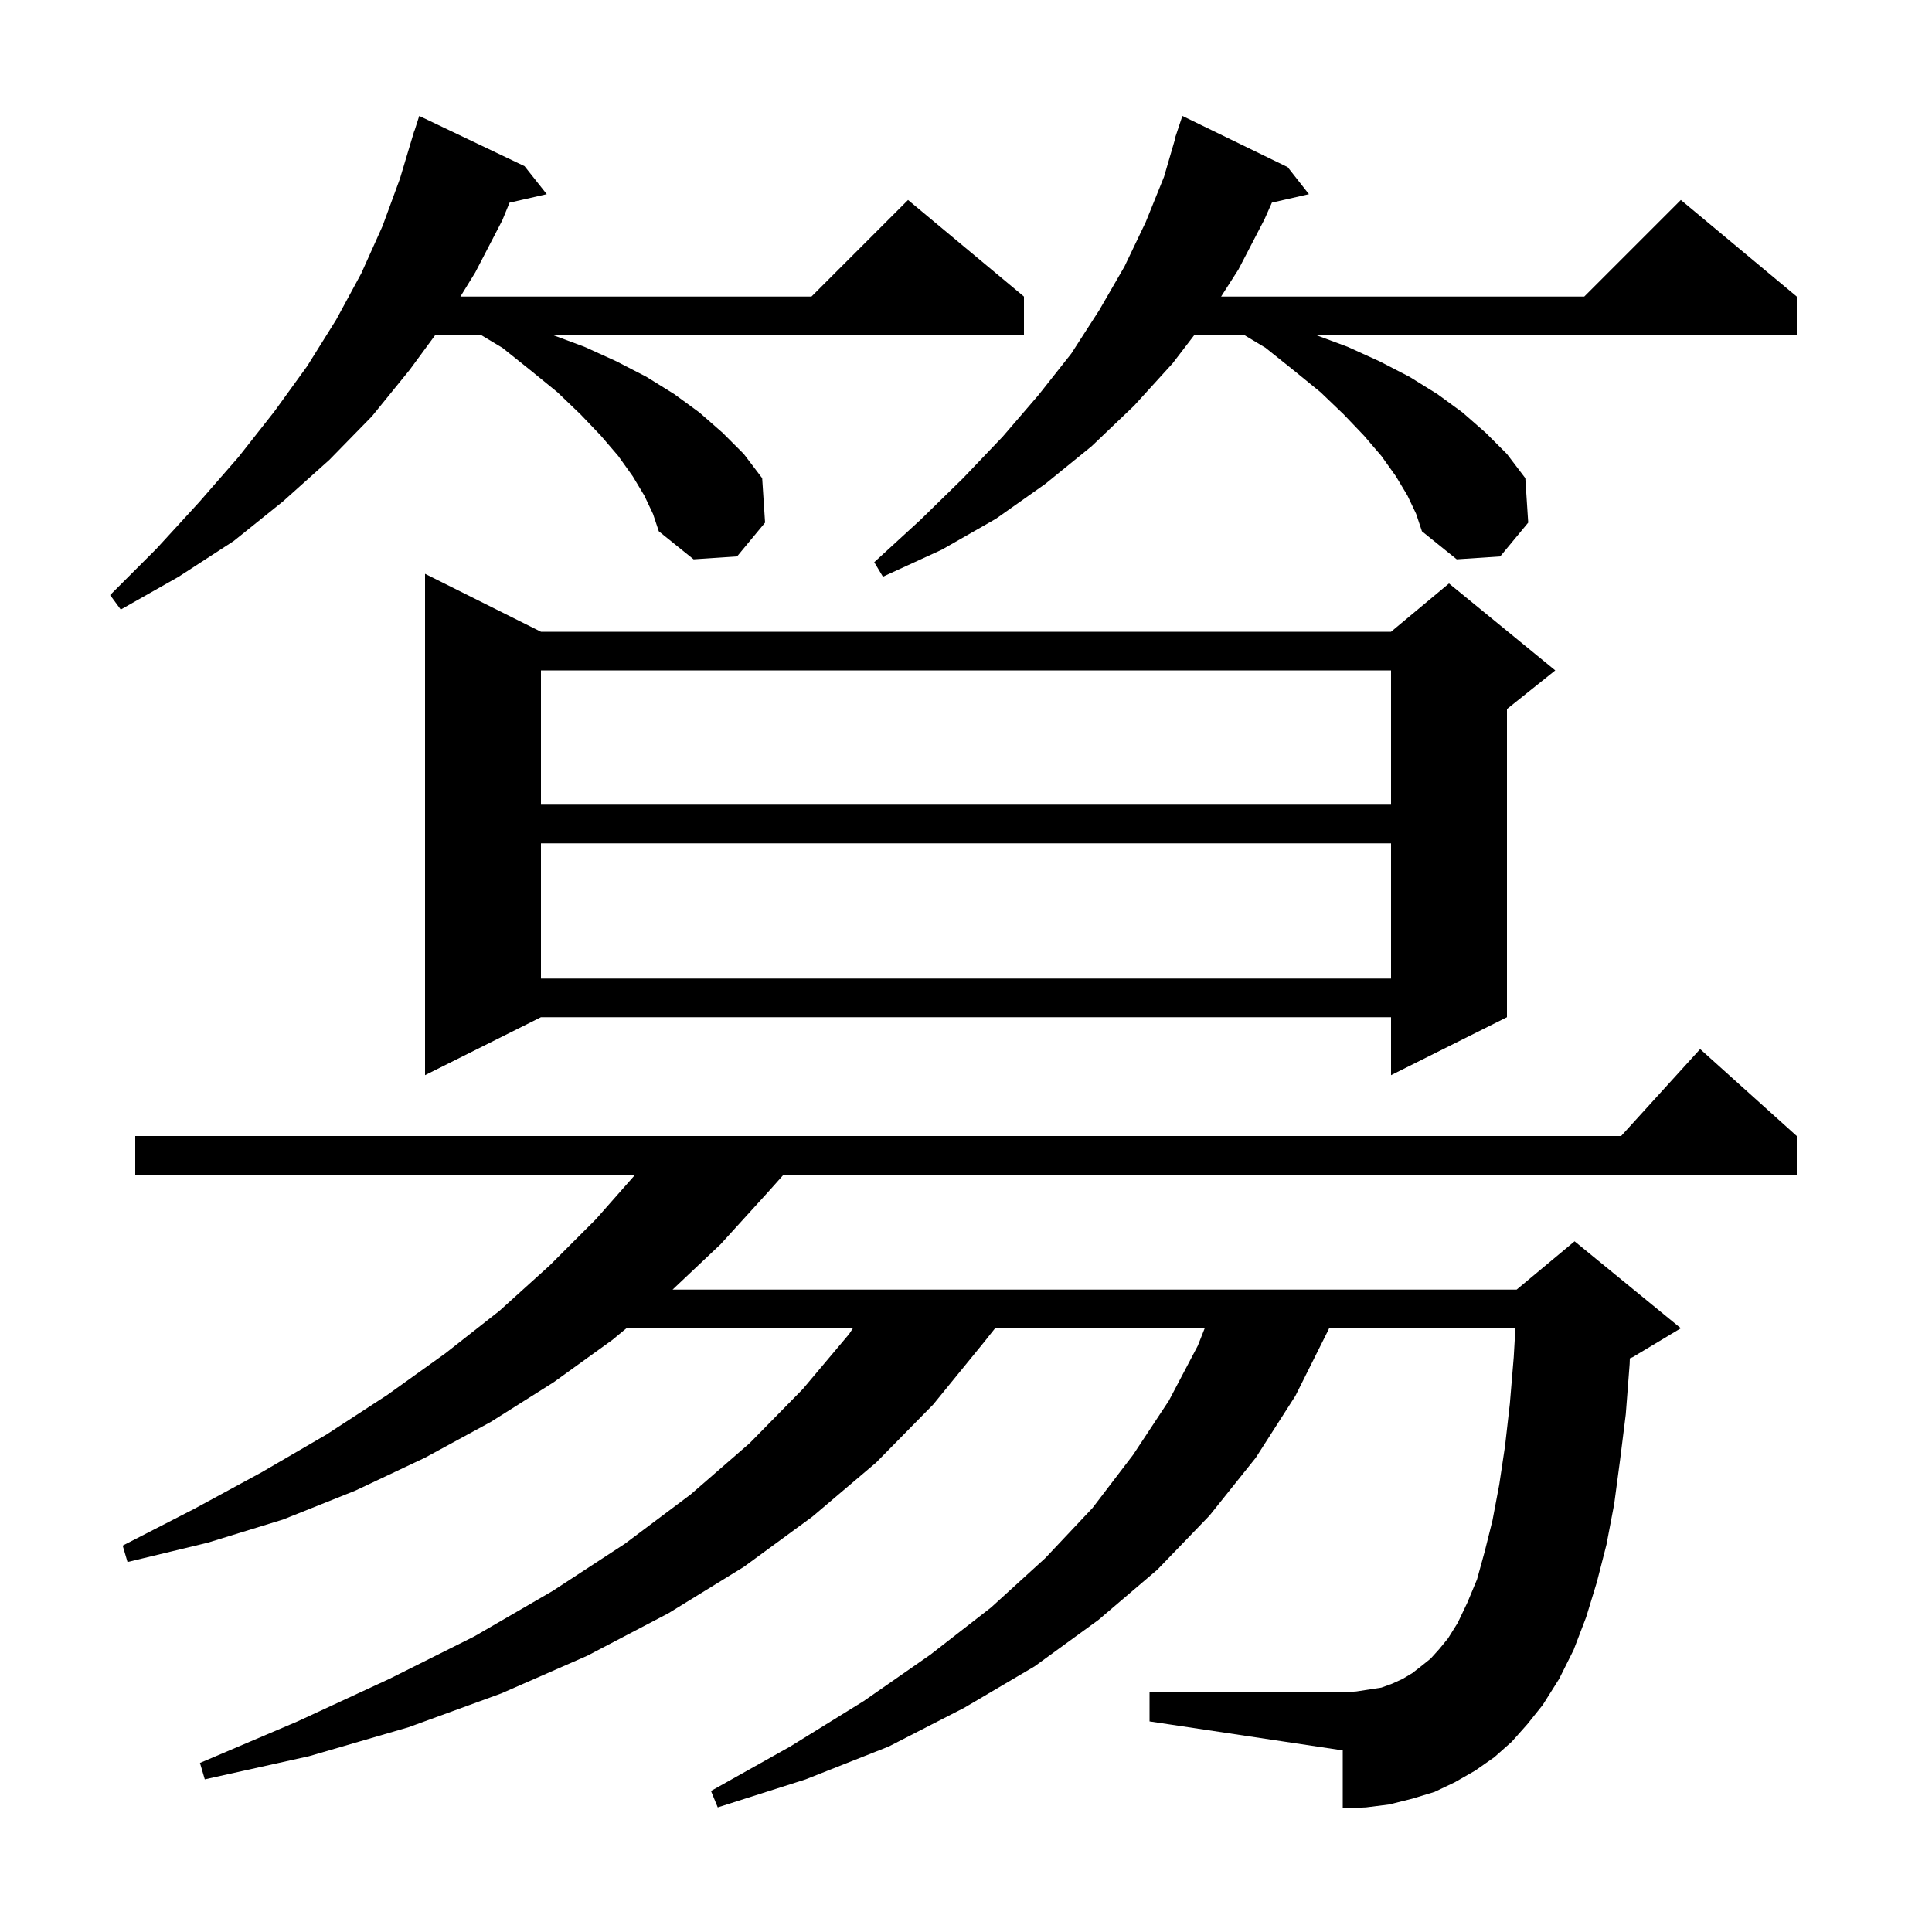 <svg xmlns="http://www.w3.org/2000/svg" xmlns:xlink="http://www.w3.org/1999/xlink" version="1.1" baseProfile="full" viewBox="0 0 200 200" width="200" height="200"><g fill="currentColor"><path d="M 156.5 180.3 L 154.7 181.9 L 152.7 183.3 L 150.6 184.5 L 148.5 185.5 L 146.2 186.2 L 143.8 186.8 L 141.4 187.1 L 139.0 187.2 L 139.0 181.2 L 119.0 178.2 L 119.0 175.2 L 139.0 175.2 L 140.4 175.1 L 143.0 174.7 L 144.1 174.3 L 145.2 173.8 L 146.2 173.2 L 147.1 172.5 L 148.1 171.7 L 149.0 170.7 L 149.9 169.6 L 150.9 168.0 L 151.9 165.9 L 152.9 163.5 L 153.7 160.6 L 154.5 157.4 L 155.2 153.7 L 155.8 149.7 L 156.3 145.3 L 156.7 140.5 L 156.873 137.5 L 137.591 137.5 L 137.5 137.7 L 134.1 144.5 L 130.0 150.9 L 125.2 156.9 L 119.8 162.5 L 113.7 167.7 L 107.1 172.5 L 99.8 176.8 L 92.0 180.8 L 83.4 184.2 L 74.3 187.1 L 73.6 185.4 L 81.8 180.8 L 89.4 176.1 L 96.3 171.3 L 102.6 166.4 L 108.2 161.3 L 113.1 156.1 L 117.3 150.6 L 121.0 145.0 L 124.0 139.3 L 124.711 137.5 L 103.012 137.5 L 101.9 138.9 L 96.6 145.4 L 90.7 151.4 L 84.1 157.0 L 77.0 162.2 L 69.2 167.0 L 60.8 171.4 L 51.9 175.3 L 42.3 178.8 L 32.0 181.8 L 21.2 184.2 L 20.7 182.5 L 30.8 178.2 L 40.3 173.8 L 49.1 169.4 L 57.2 164.7 L 64.7 159.8 L 71.5 154.7 L 77.6 149.4 L 83.1 143.8 L 87.9 138.1 L 88.292 137.5 L 64.85 137.5 L 63.4 138.7 L 57.3 143.1 L 50.8 147.2 L 44.0 150.9 L 36.8 154.3 L 29.3 157.3 L 21.5 159.7 L 13.2 161.7 L 12.7 160.0 L 20.1 156.2 L 27.1 152.4 L 33.8 148.5 L 40.1 144.4 L 46.1 140.1 L 51.7 135.7 L 56.9 131.0 L 61.7 126.2 L 65.759 121.6 L 14.0 121.6 L 14.0 117.6 L 167.818 117.6 L 176.0 108.6 L 186.0 117.6 L 186.0 121.6 L 81.116 121.6 L 79.6 123.3 L 74.6 128.8 L 69.624 133.5 L 157.0 133.5 L 163.0 128.5 L 174.0 137.5 L 169.0 140.5 L 168.721 140.616 L 168.7 141.2 L 168.3 146.4 L 167.7 151.2 L 167.1 155.7 L 166.3 159.9 L 165.3 163.8 L 164.2 167.4 L 162.9 170.8 L 161.4 173.8 L 159.7 176.5 L 158.1 178.5 Z M 56.0 65.4 L 144.0 65.4 L 150.0 60.4 L 161.0 69.4 L 156.0 73.4 L 156.0 105.3 L 144.0 111.3 L 144.0 105.3 L 56.0 105.3 L 44.0 111.3 L 44.0 59.4 Z M 56.0 87.3 L 56.0 101.3 L 144.0 101.3 L 144.0 87.3 Z M 56.0 69.4 L 56.0 83.3 L 144.0 83.3 L 144.0 69.4 Z M 66.7 51.3 L 65.5 49.3 L 64.0 47.2 L 62.2 45.1 L 60.1 42.9 L 57.7 40.6 L 55.0 38.4 L 52.0 36.0 L 49.833 34.7 L 45.045 34.7 L 42.4 38.3 L 38.5 43.1 L 34.1 47.6 L 29.3 51.9 L 24.2 56.0 L 18.5 59.7 L 12.5 63.1 L 11.4 61.6 L 16.2 56.8 L 20.6 52.0 L 24.7 47.3 L 28.4 42.6 L 31.8 37.9 L 34.8 33.1 L 37.4 28.3 L 39.6 23.4 L 41.4 18.5 L 42.9 13.5 L 42.918 13.506 L 43.4 12.0 L 54.3 17.2 L 56.6 20.1 L 52.748 20.978 L 52.0 22.8 L 49.2 28.2 L 47.662 30.7 L 84.0 30.7 L 94.0 20.7 L 106.0 30.7 L 106.0 34.7 L 57.269 34.7 L 60.5 35.9 L 63.8 37.4 L 66.9 39.0 L 69.8 40.8 L 72.4 42.7 L 74.8 44.8 L 77.0 47.0 L 78.9 49.5 L 79.2 54.1 L 76.3 57.6 L 71.8 57.9 L 68.2 55.0 L 67.6 53.2 Z M 145.7 51.3 L 144.5 49.3 L 143.0 47.2 L 141.2 45.1 L 139.1 42.9 L 136.7 40.6 L 134.0 38.4 L 131.0 36.0 L 128.833 34.7 L 123.621 34.7 L 121.4 37.6 L 117.4 42.0 L 113.0 46.2 L 108.2 50.1 L 103.1 53.7 L 97.5 56.9 L 91.4 59.7 L 90.5 58.2 L 95.3 53.8 L 99.7 49.5 L 103.8 45.2 L 107.5 40.9 L 110.9 36.6 L 113.8 32.1 L 116.4 27.6 L 118.6 23.0 L 120.5 18.3 L 121.635 14.409 L 121.6 14.4 L 122.4 12.0 L 133.3 17.3 L 135.5 20.1 L 131.667 20.974 L 130.9 22.7 L 128.2 27.9 L 126.408 30.7 L 164.0 30.7 L 174.0 20.7 L 186.0 30.7 L 186.0 34.7 L 136.269 34.7 L 139.5 35.9 L 142.8 37.4 L 145.9 39.0 L 148.8 40.8 L 151.4 42.7 L 153.8 44.8 L 156.0 47.0 L 157.9 49.5 L 158.2 54.1 L 155.3 57.6 L 150.8 57.9 L 147.2 55.0 L 146.6 53.2 Z "/></g></svg>